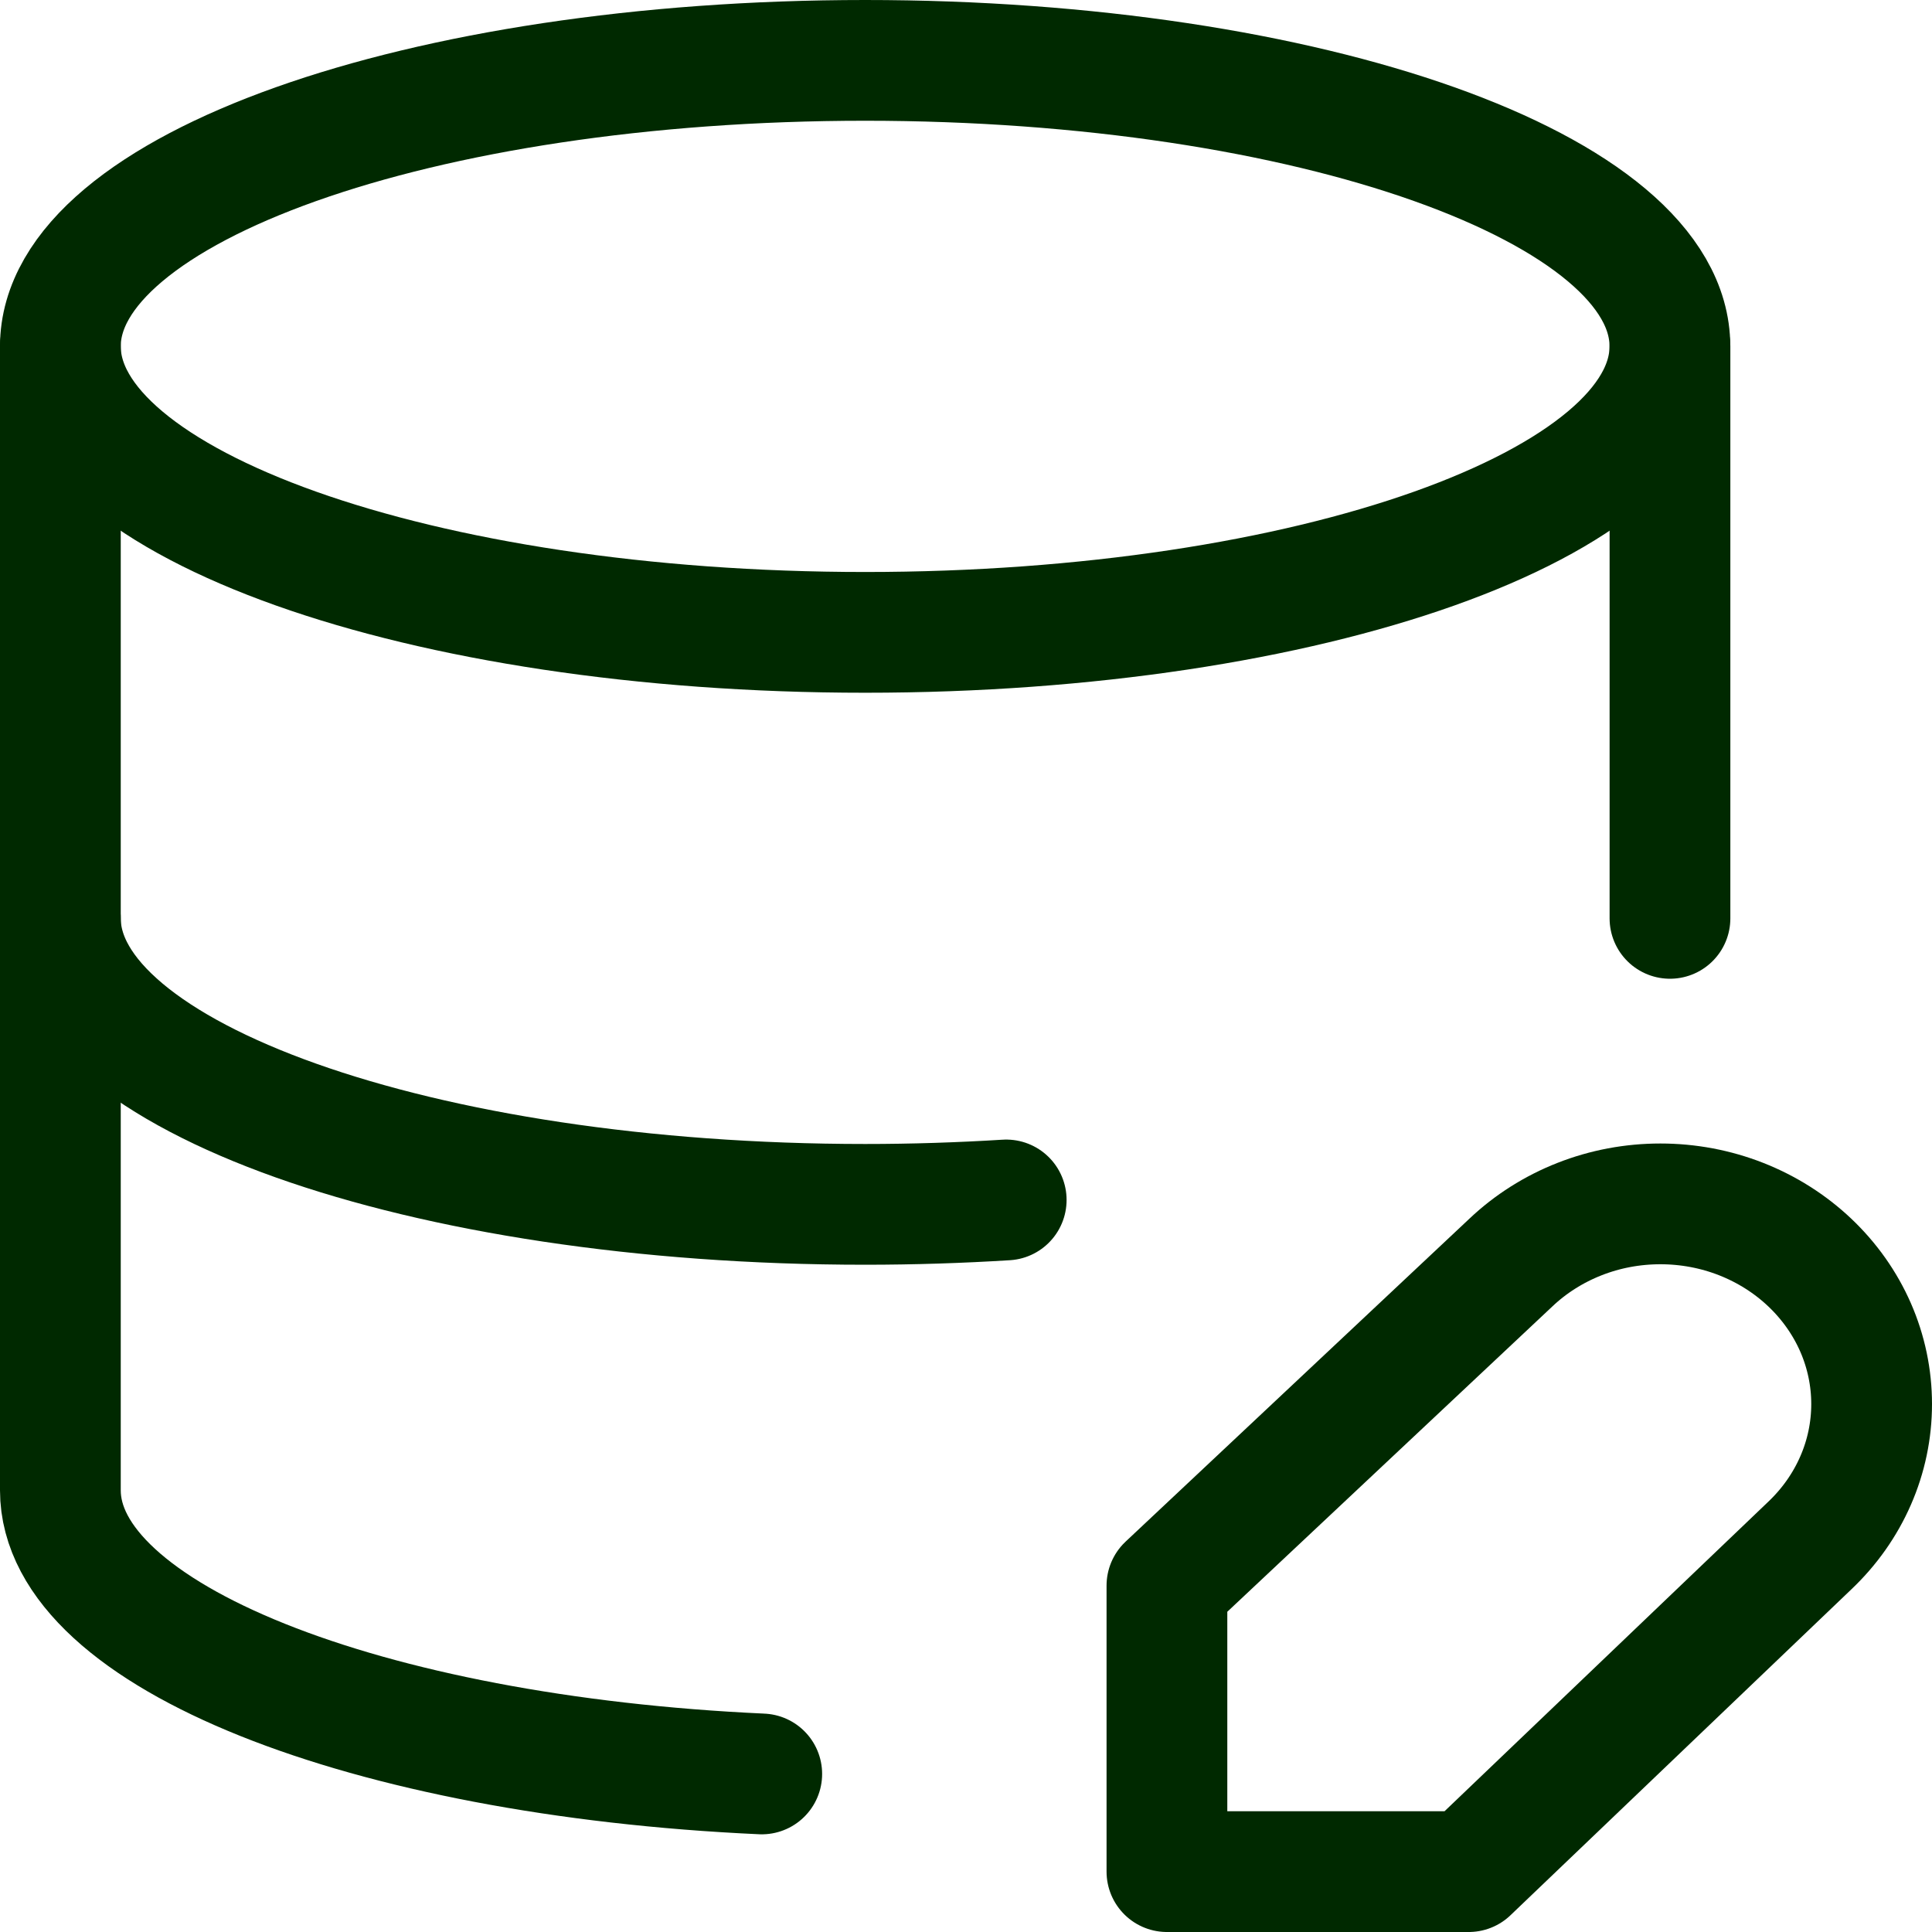<svg width="32" height="32" viewBox="0 0 32 32" fill="none" xmlns="http://www.w3.org/2000/svg">
<path d="M1 5.737C1 8.353 6.968 10.474 14.33 10.474C21.691 10.474 27.659 8.353 27.659 5.737C27.659 3.12 21.691 1 14.33 1C6.968 1 1 3.12 1 5.737Z" stroke="#002900" stroke-width="2" stroke-linecap="round" stroke-linejoin="round"/>
<path d="M1 5.737V15.211C1 17.827 6.968 19.948 14.33 19.948C15.126 19.948 15.907 19.922 16.666 19.875" stroke="#002900" stroke-width="2" stroke-linecap="round" stroke-linejoin="round"/>
<path d="M27.66 15.211V5.737" stroke="#002900" stroke-width="2" stroke-linecap="round" stroke-linejoin="round"/>
<path d="M1 15.211V24.684C1 27.094 6.065 29.083 12.617 29.382" stroke="#002900" stroke-width="2" stroke-linecap="round" stroke-linejoin="round"/>
<path d="M25.026 20.911C25.351 20.603 25.737 20.359 26.162 20.192C26.586 20.025 27.041 19.94 27.501 19.94C27.96 19.94 28.415 20.025 28.84 20.192C29.264 20.359 29.65 20.603 29.975 20.911C30.3 21.219 30.558 21.584 30.734 21.986C30.91 22.389 31 22.82 31 23.256C31 23.691 30.91 24.122 30.734 24.524C30.558 24.927 30.3 25.292 29.975 25.6L24.327 31H19.328V26.263L25.026 20.911Z" stroke="#002900" stroke-width="2" stroke-linecap="round" stroke-linejoin="round"/>
</svg>
